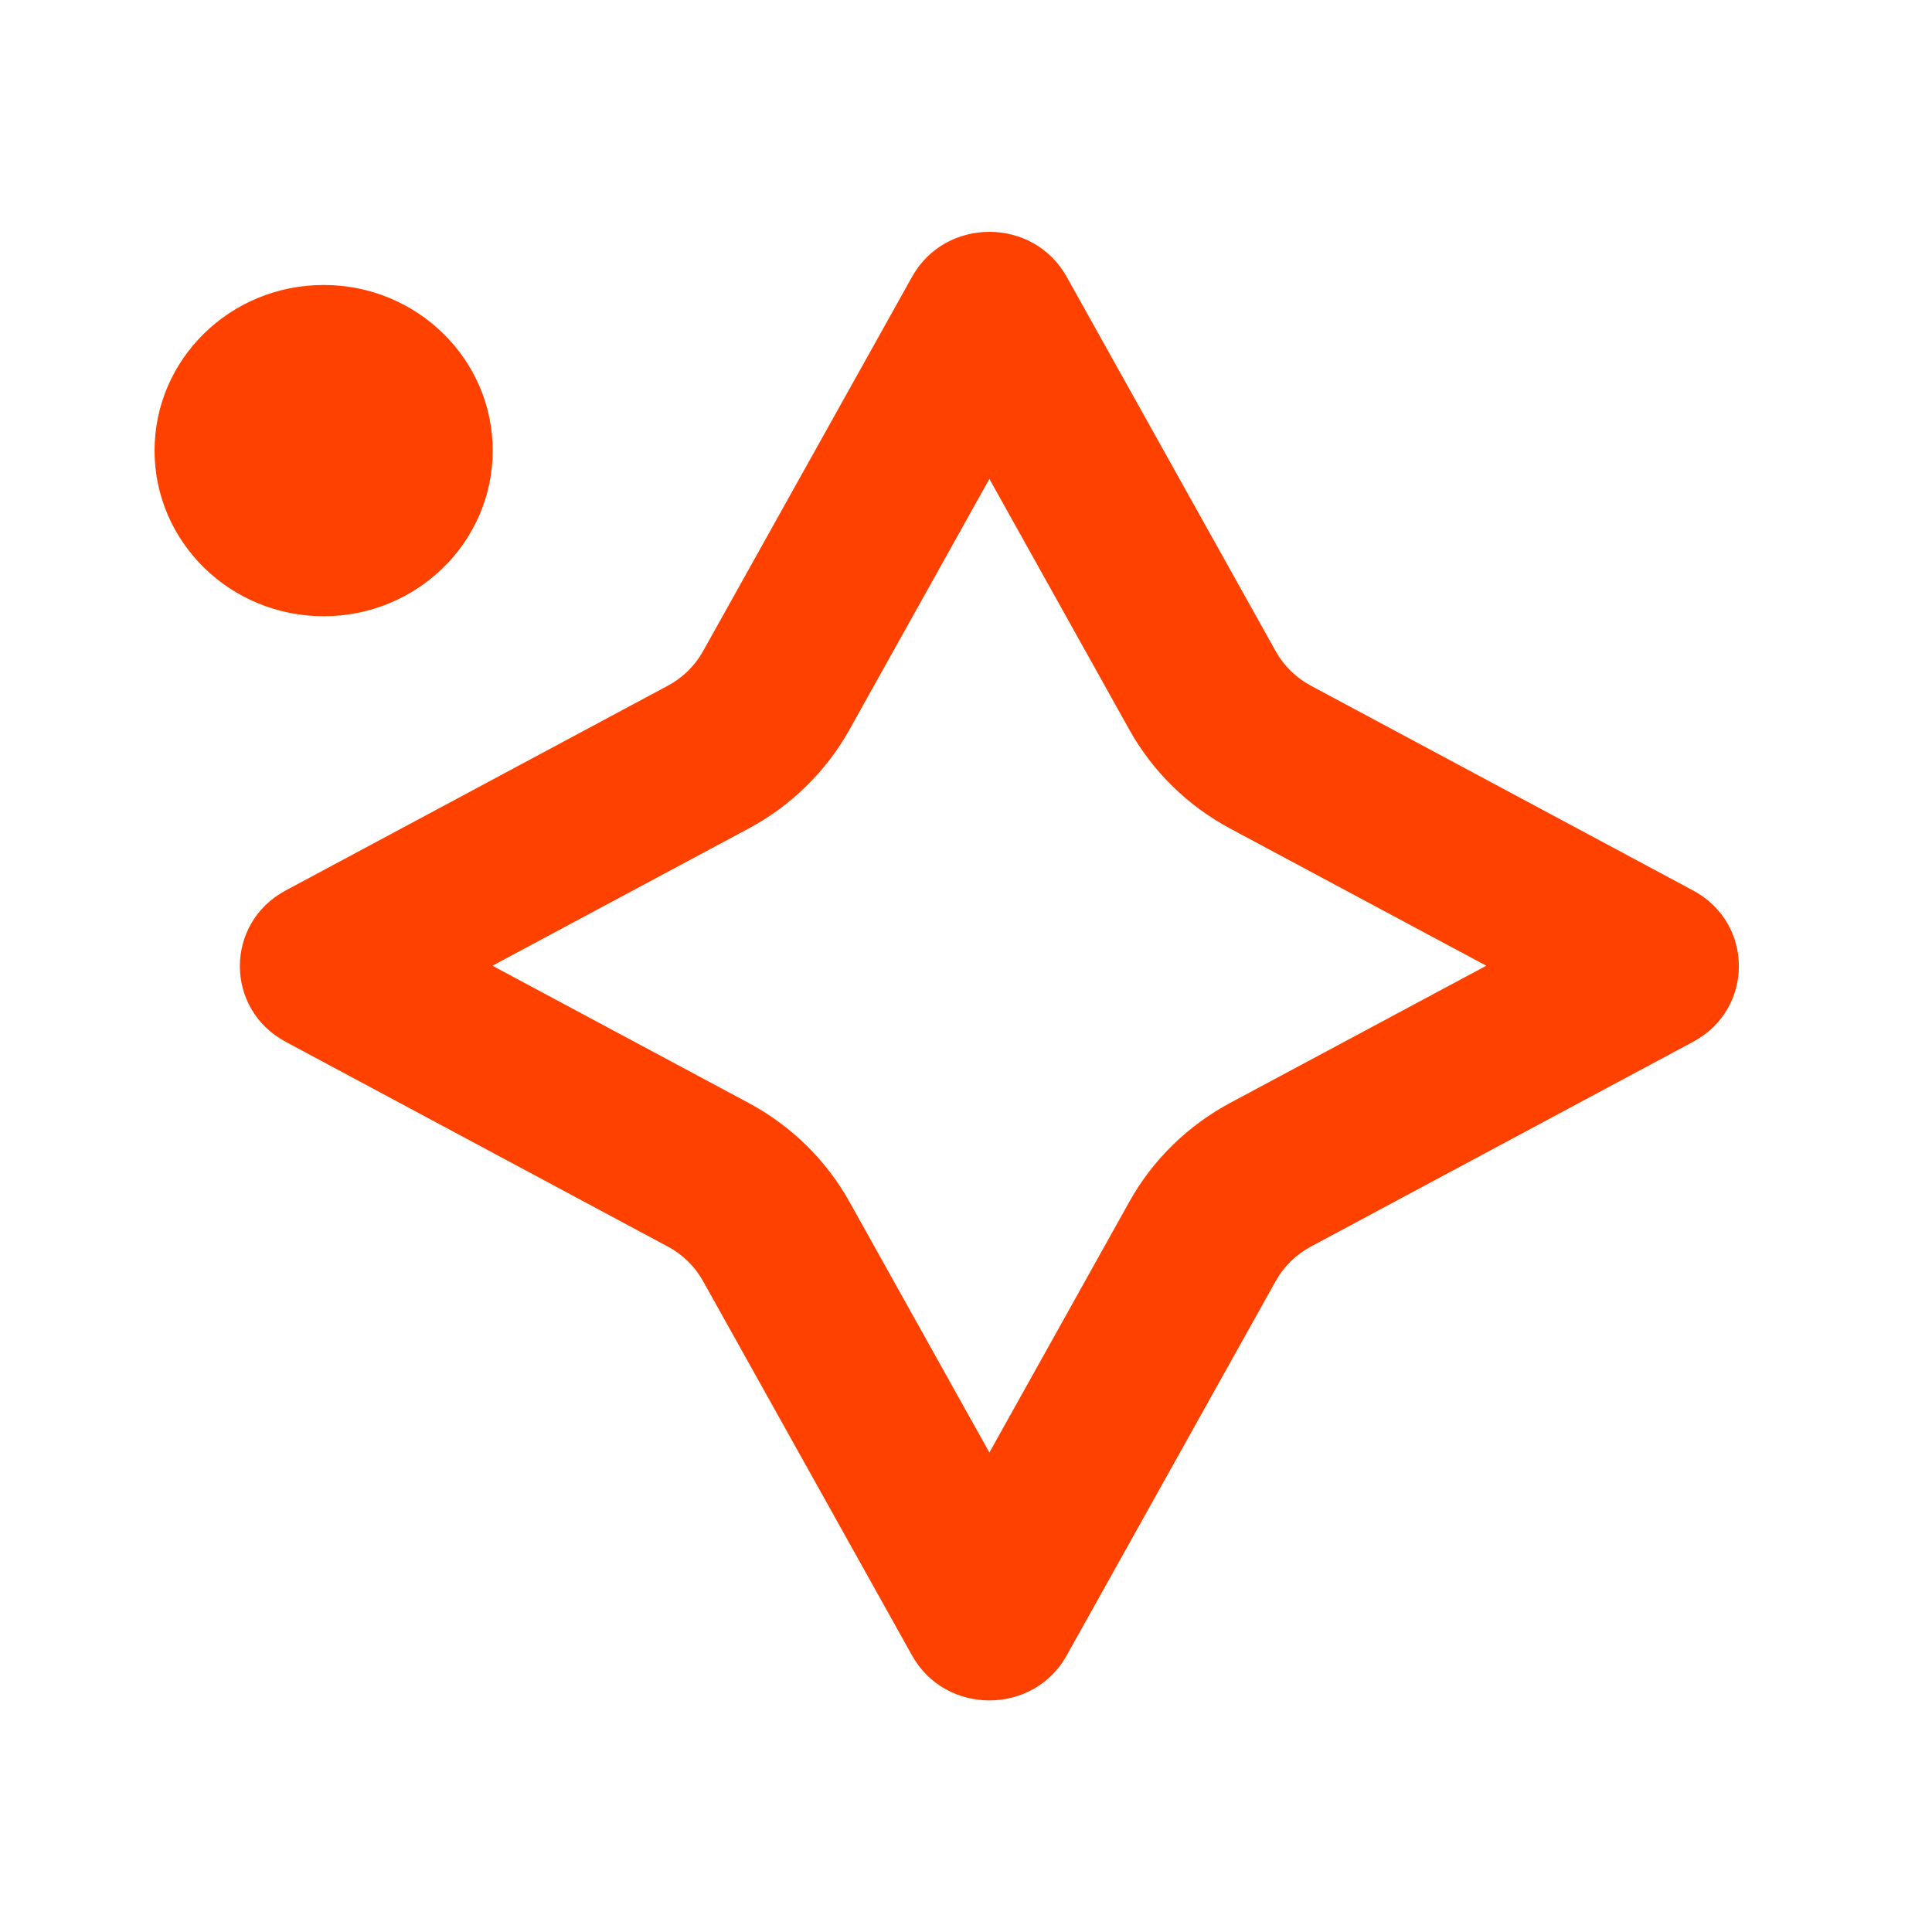 <svg fill="none" height="50" viewBox="0 0 50 50" width="50" xmlns="http://www.w3.org/2000/svg">
<g clip-path="url(#clip0_1_688)">
<path d="M25.605 12.394L29.225 18.881C29.829 19.966 30.736 20.855 31.844 21.447L38.465 24.993L31.844 28.539C30.736 29.131 29.829 30.02 29.225 31.105L25.605 37.592L21.985 31.105C21.38 30.02 20.473 29.131 19.365 28.539L12.744 24.993L19.365 21.447C20.473 20.855 21.38 19.966 21.985 18.881L25.605 12.394ZM25.605 6C24.82 6 24.036 6.388 23.604 7.163L18.192 16.857C17.983 17.231 17.667 17.541 17.285 17.745L7.39 23.047C5.814 23.893 5.814 26.114 7.39 26.96L17.285 32.262C17.667 32.466 17.983 32.776 18.192 33.15L23.604 42.844C24.036 43.619 24.82 44.007 25.605 44.007C26.389 44.007 27.174 43.619 27.605 42.844L33.017 33.15C33.226 32.776 33.543 32.466 33.924 32.262L43.82 26.96C45.396 26.114 45.396 23.893 43.82 23.047L33.924 17.745C33.543 17.541 33.226 17.231 33.017 16.857L27.605 7.163C27.174 6.388 26.389 6 25.605 6Z" fill="#FF4100"></path>
<path d="M8.376 15.948C10.792 15.948 12.751 14.029 12.751 11.661C12.751 9.294 10.792 7.375 8.376 7.375C5.959 7.375 4 9.294 4 11.661C4 14.029 5.959 15.948 8.376 15.948Z" fill="#FF4100"></path>
</g>
<defs>
<clipPath id="clip0_1_688">
<rect fill="white" height="50" width="50"></rect>
</clipPath>
</defs>
</svg>